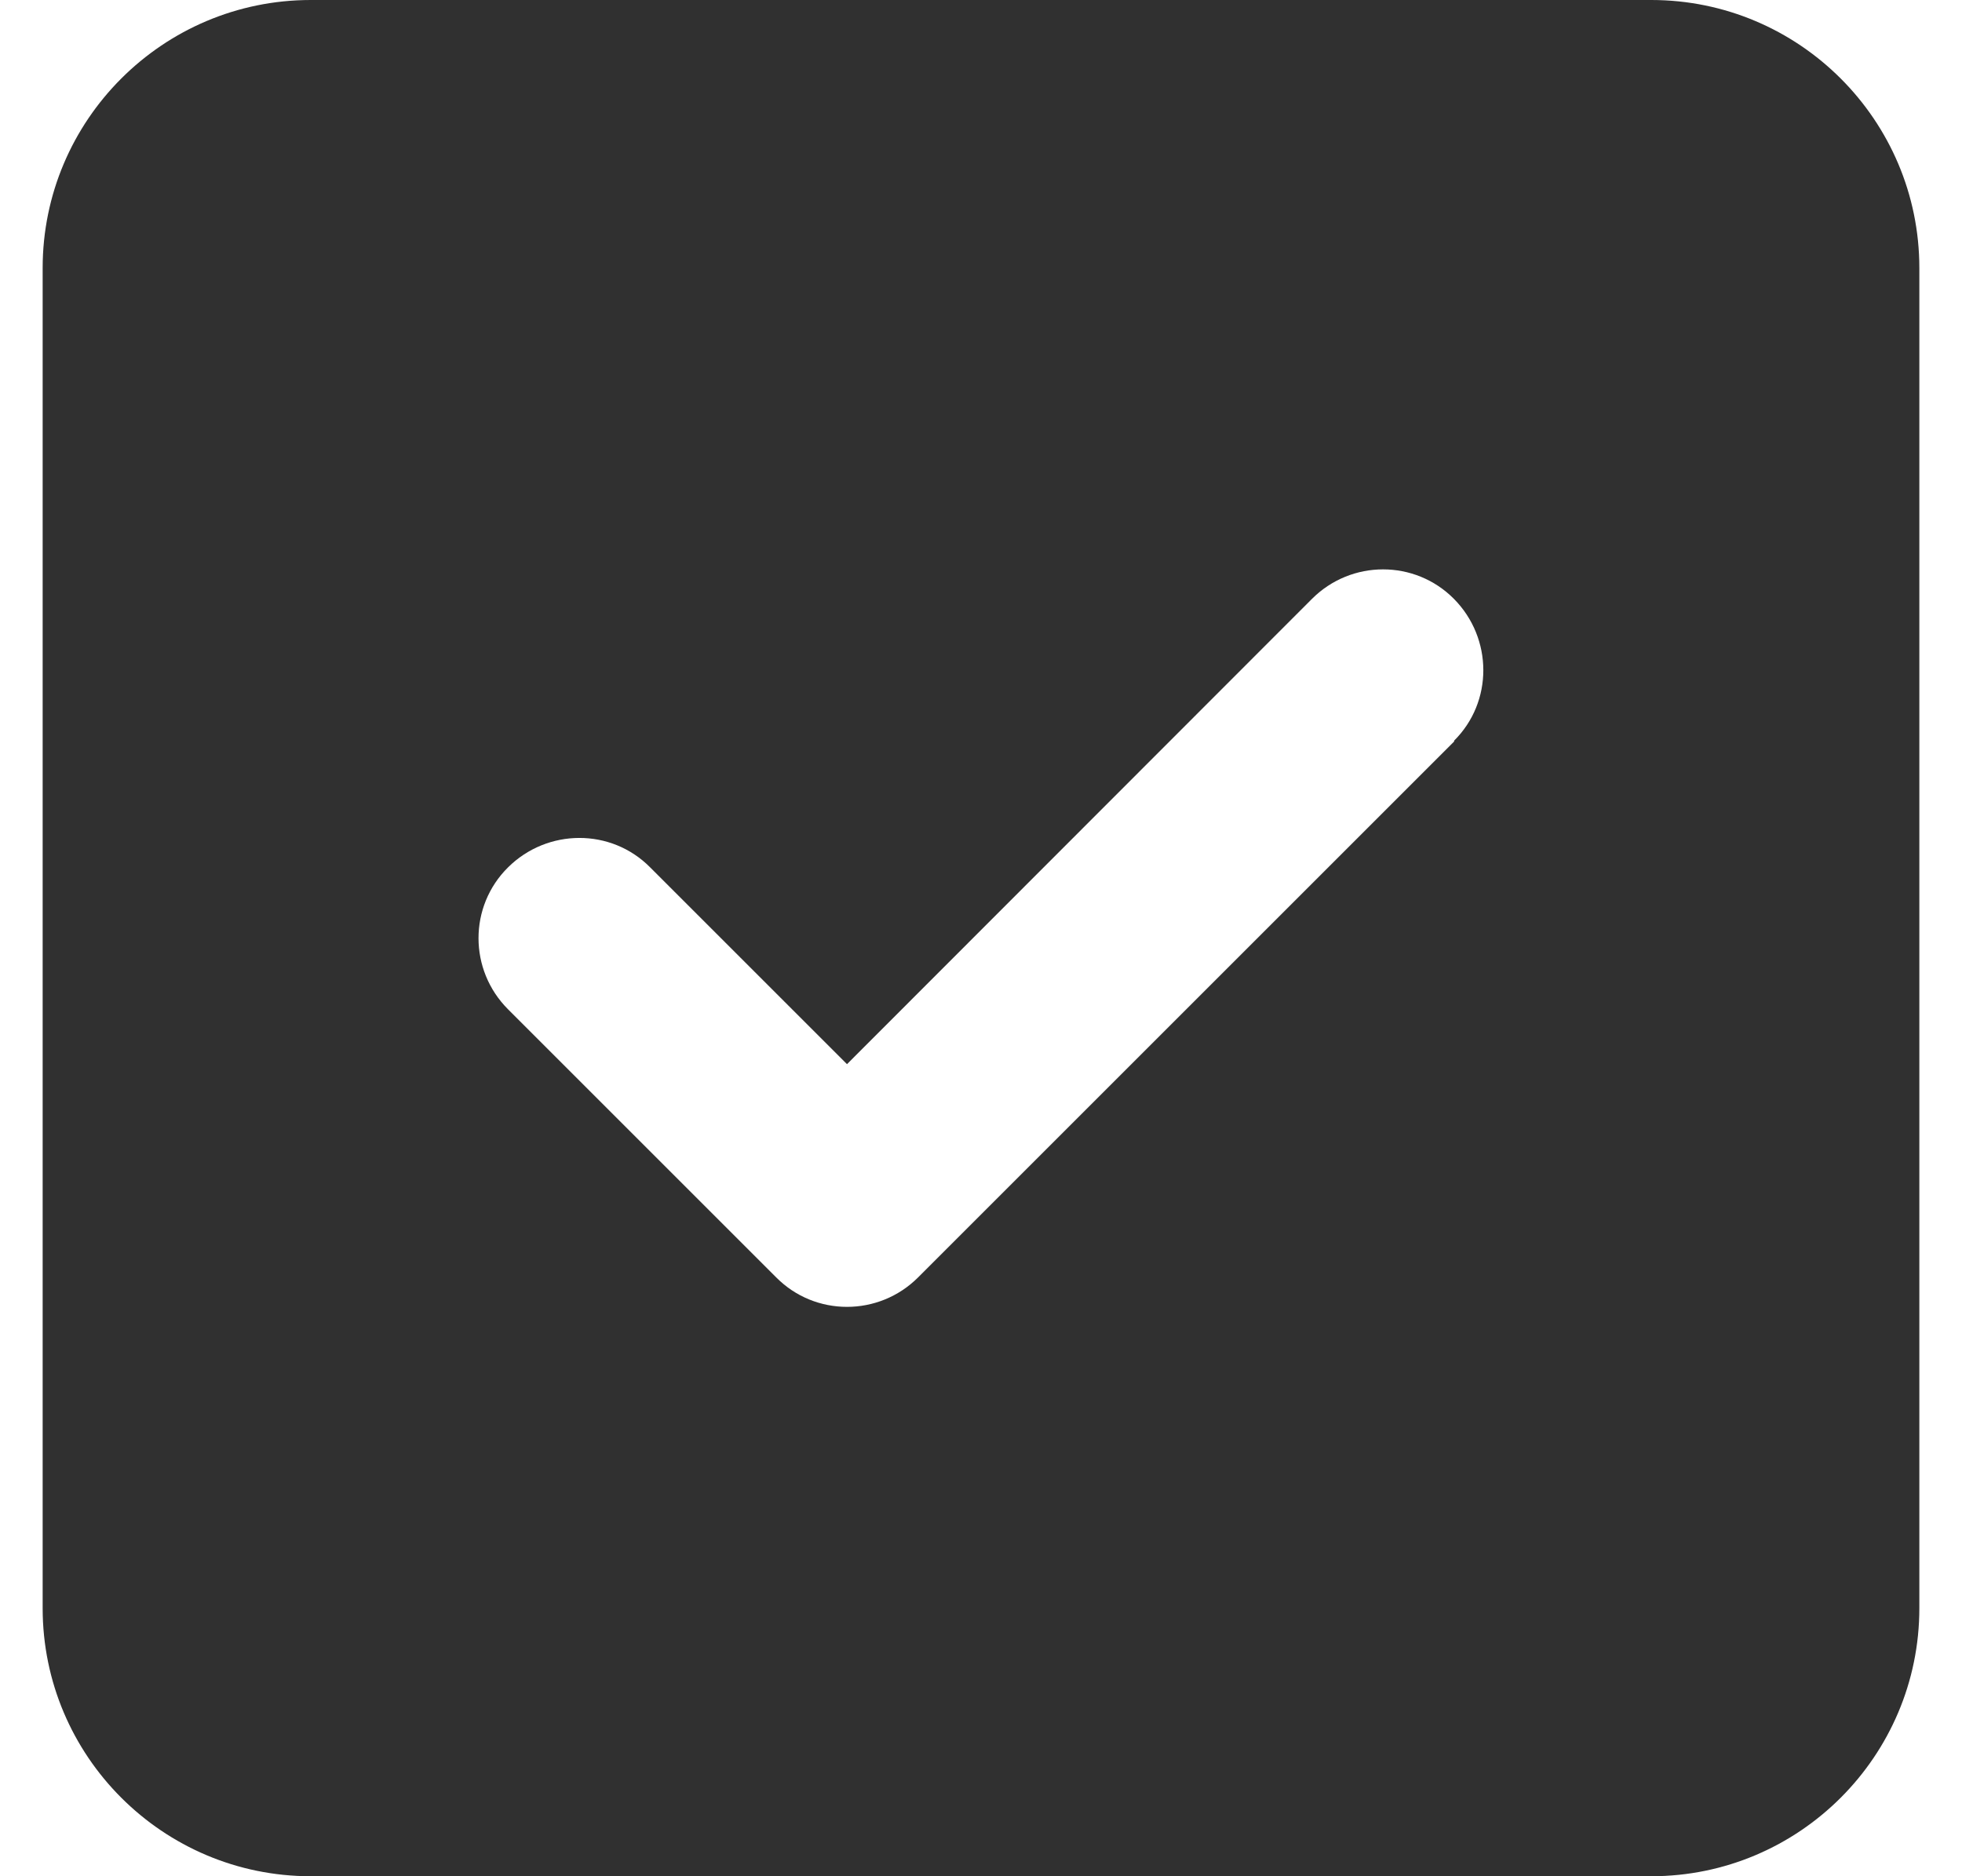 <?xml version="1.0" encoding="UTF-8"?> <svg xmlns="http://www.w3.org/2000/svg" width="23" height="22" viewBox="0 0 23 22" fill="none"><path d="M3.643 0C1.909 0 0.5 1.409 0.5 3.143V18.857C0.5 20.591 1.909 22 3.643 22H19.357C21.091 22 22.5 20.591 22.5 18.857V3.143C22.5 1.409 21.091 0 19.357 0H3.643ZM17.049 8.692L10.763 14.978C10.302 15.439 9.555 15.439 9.099 14.978L5.956 11.835C5.494 11.373 5.494 10.627 5.956 10.17C6.417 9.713 7.164 9.708 7.621 10.17L9.929 12.478L15.38 7.022C15.841 6.561 16.587 6.561 17.044 7.022C17.501 7.484 17.506 8.23 17.044 8.687L17.049 8.692Z" fill="#303030"></path></svg> 